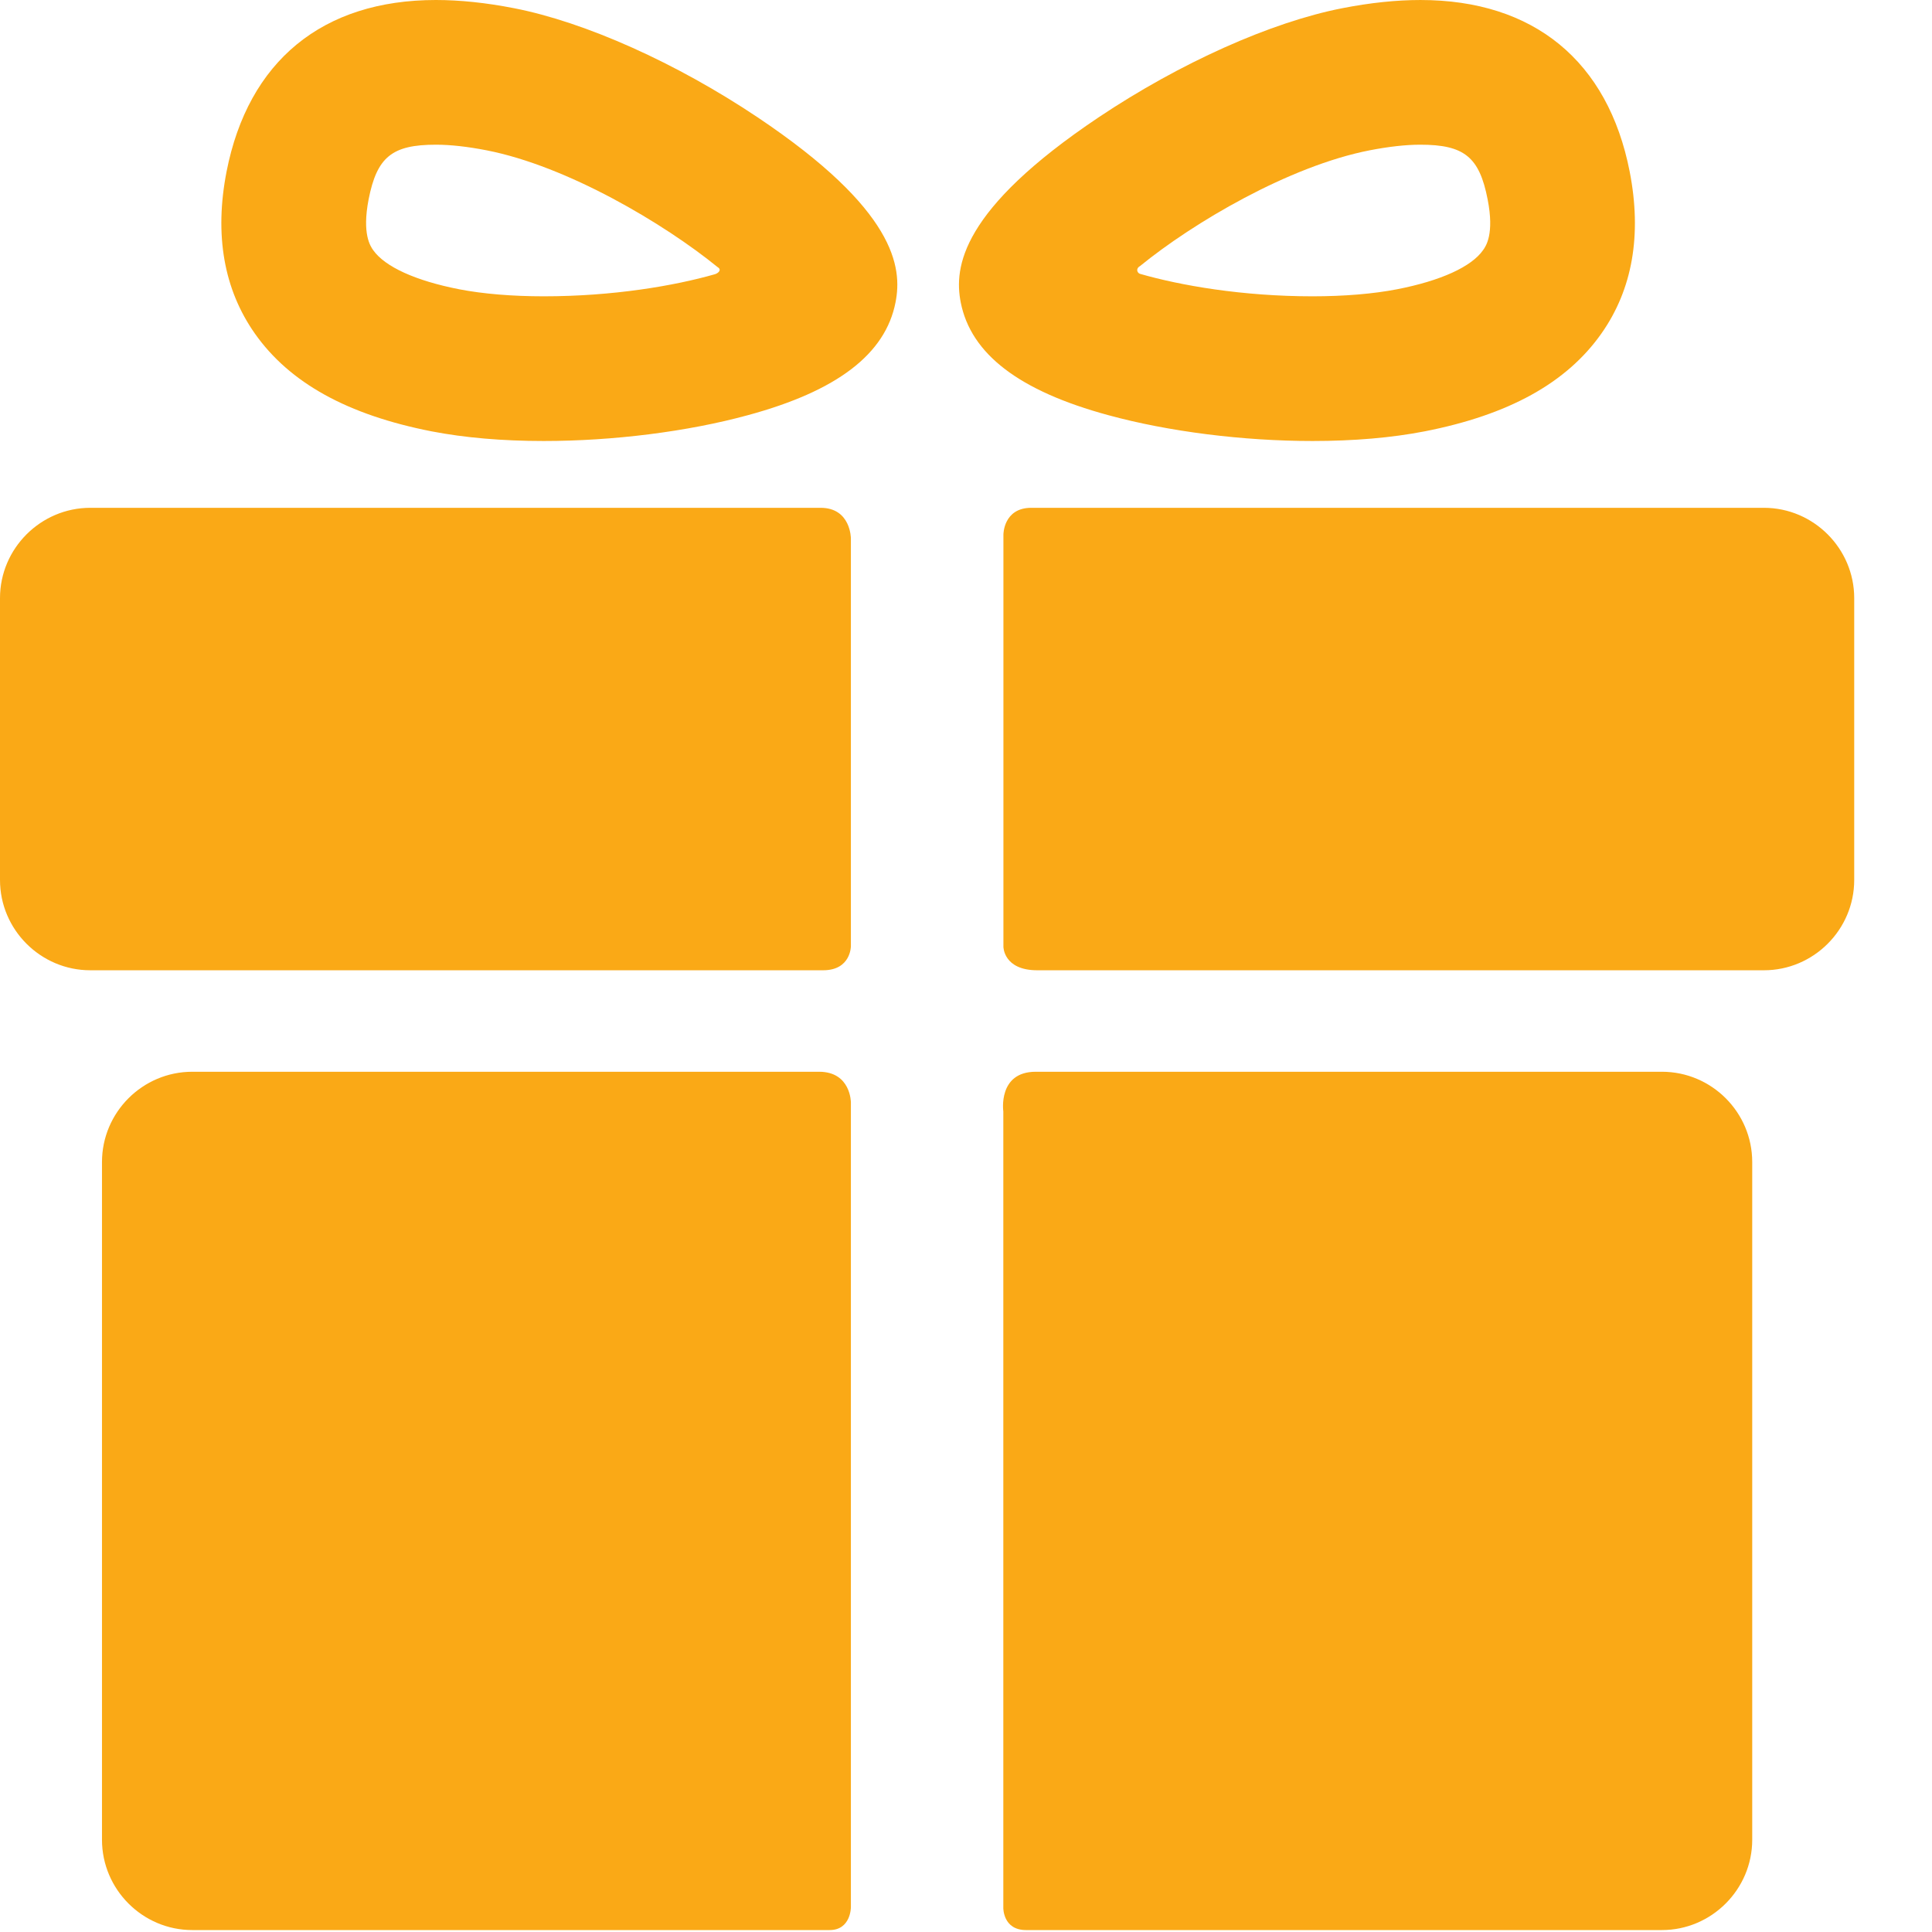 <?xml version="1.0" encoding="utf-8"?>
<svg xmlns="http://www.w3.org/2000/svg" fill="none" height="100%" overflow="visible" preserveAspectRatio="none" style="display: block;" viewBox="0 0 19 19" width="100%">
<g id="Vector">
<path d="M8.055 10.54C6.492 10.54 1.891 10.54 1.891 10.54C1.402 10.54 1.003 10.939 1.003 11.428V18.093C1.003 18.581 1.402 18.981 1.891 18.981C1.891 18.981 6.588 18.981 8.159 18.981C8.368 18.981 8.368 18.757 8.368 18.757V10.841C8.368 10.841 8.368 10.54 8.055 10.54Z" fill="#FAA916"/>
<path d="M16.344 10.54C16.344 10.54 11.726 10.54 10.186 10.54C9.811 10.54 9.867 10.93 9.867 10.93V18.764C9.867 18.764 9.864 18.981 10.09 18.981C11.653 18.981 16.344 18.981 16.344 18.981C16.832 18.981 17.232 18.581 17.232 18.093V11.428C17.232 10.939 16.833 10.54 16.344 10.54Z" fill="#FAA916"/>
<path d="M8.368 5.295C8.368 5.295 8.368 4.994 8.07 4.994C6.29 4.994 0.888 4.994 0.888 4.994C0.4 4.994 0 5.394 0 5.882V8.654C0 9.143 0.4 9.542 0.888 9.542C0.888 9.542 6.314 9.542 8.095 9.542C8.368 9.542 8.368 9.306 8.368 9.306V5.295Z" fill="#FAA916"/>
<path d="M17.347 4.994C17.347 4.994 11.943 4.994 10.142 4.994C9.868 4.994 9.868 5.256 9.868 5.256V9.311C9.868 9.311 9.868 9.542 10.201 9.542C11.988 9.542 17.347 9.542 17.347 9.542C17.835 9.542 18.235 9.143 18.235 8.654V5.882C18.235 5.394 17.835 4.994 17.347 4.994Z" fill="#FAA916"/>
<path d="M5.347 4.337C4.941 4.337 4.57 4.305 4.244 4.242C3.418 4.08 2.849 3.766 2.507 3.281C2.201 2.846 2.107 2.31 2.228 1.688C2.441 0.6 3.172 0 4.287 0C4.523 0 4.782 0.027 5.057 0.081C5.757 0.218 6.652 0.619 7.451 1.154C8.808 2.063 8.875 2.628 8.807 2.973C8.708 3.482 8.233 3.845 7.355 4.083C6.762 4.245 6.03 4.337 5.347 4.337ZM4.287 1.423C3.855 1.423 3.707 1.544 3.625 1.961C3.559 2.302 3.643 2.421 3.67 2.46C3.786 2.624 4.087 2.761 4.517 2.845C4.749 2.89 5.037 2.914 5.347 2.914C6.03 2.914 6.631 2.811 7.03 2.697C7.059 2.689 7.105 2.655 7.056 2.626C6.534 2.201 5.58 1.633 4.784 1.478C4.599 1.442 4.431 1.423 4.287 1.423Z" fill="#FAA916"/>
<path d="M12.909 4.337C12.909 4.337 12.909 4.337 12.908 4.337C12.225 4.337 11.493 4.245 10.9 4.083C10.023 3.845 9.548 3.482 9.448 2.973C9.381 2.628 9.448 2.063 10.804 1.154C11.604 0.619 12.499 0.218 13.199 0.081C13.474 0.027 13.733 6.46991e-05 13.969 6.46991e-05C15.083 6.46991e-05 15.814 0.6 16.027 1.688C16.148 2.31 16.055 2.846 15.748 3.281C15.406 3.766 14.838 4.08 14.011 4.242C13.686 4.305 13.315 4.337 12.909 4.337ZM11.211 2.617C11.164 2.644 11.187 2.686 11.211 2.693C11.61 2.808 12.218 2.914 12.908 2.914C13.219 2.914 13.506 2.89 13.738 2.845C14.169 2.761 14.47 2.624 14.585 2.46C14.613 2.421 14.697 2.302 14.63 1.961C14.549 1.544 14.4 1.423 13.968 1.423C13.824 1.423 13.657 1.442 13.471 1.478C12.676 1.633 11.732 2.192 11.211 2.617Z" fill="#FAA916"/>
</g>
</svg>